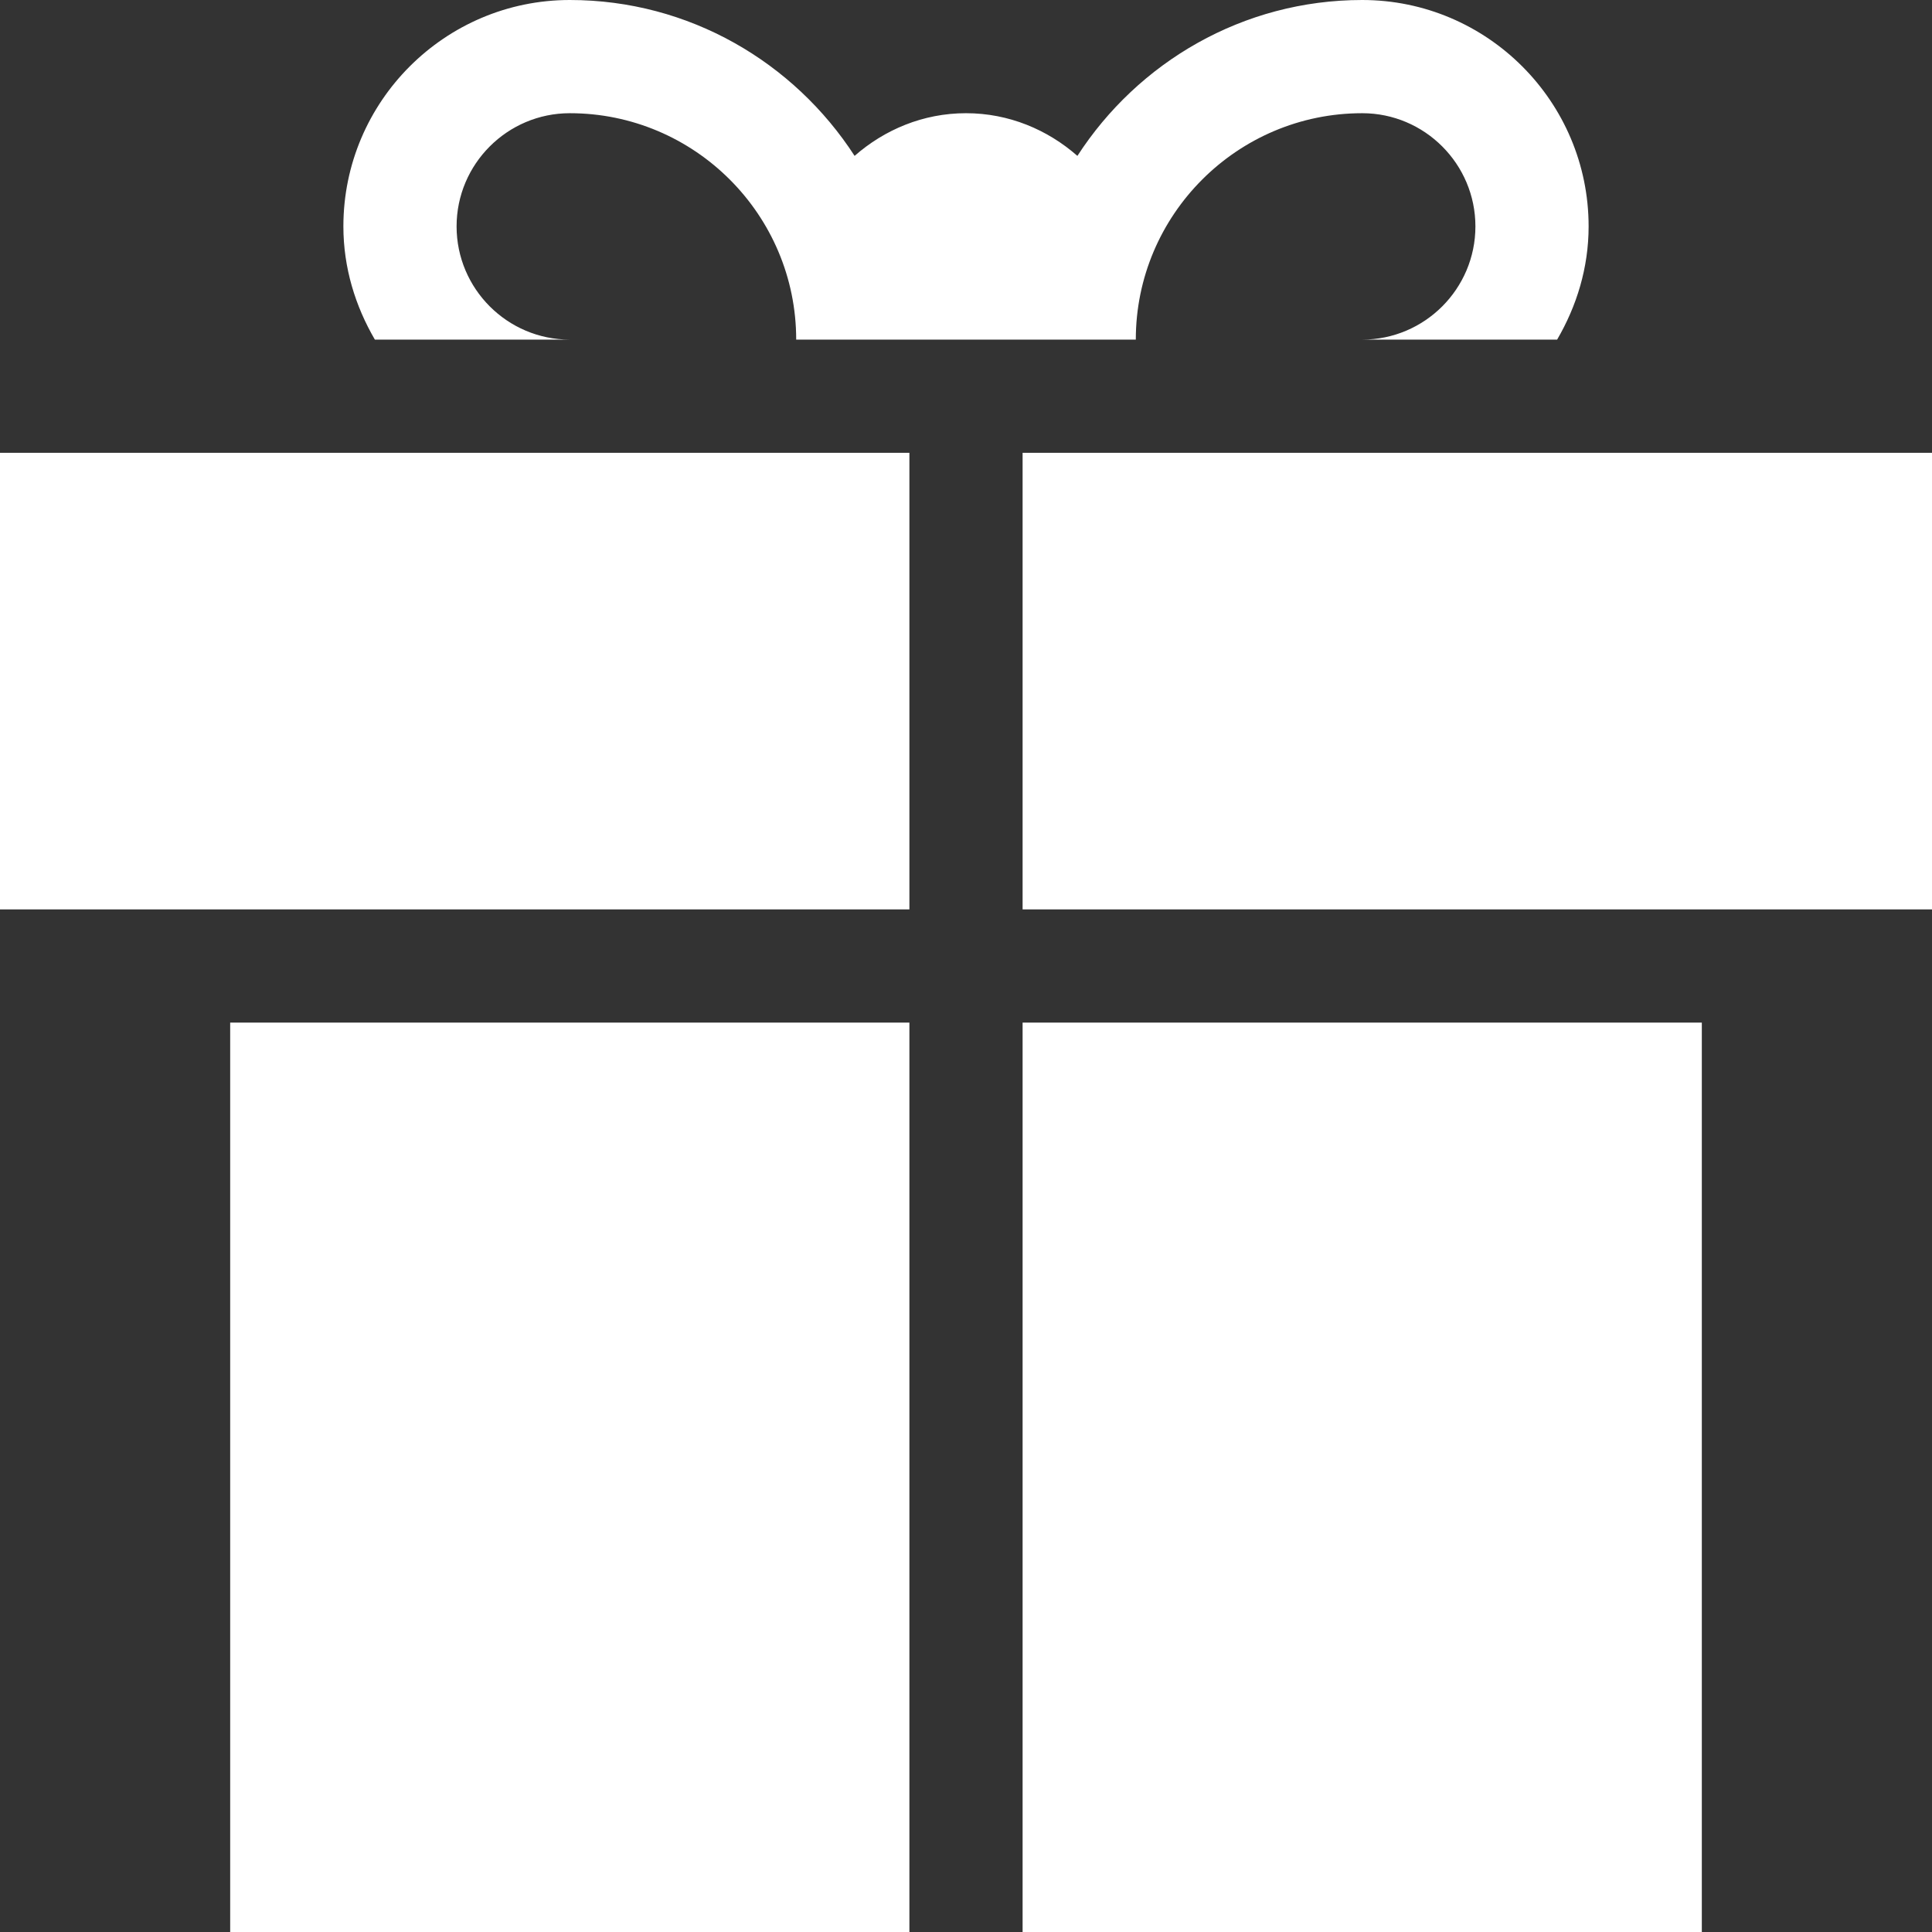 <?xml version="1.0" encoding="UTF-8"?> <svg xmlns="http://www.w3.org/2000/svg" xmlns:xlink="http://www.w3.org/1999/xlink" id="Capa_1" x="0px" y="0px" viewBox="0 0 512 512" style="enable-background:new 0 0 512 512;" xml:space="preserve" width="512px" height="512px" class=""><rect x="0" y="0" width="512" height="512" fill="#333333" stroke="none"/><g><g> <g> <path d="M361,0c-31.666,0-59.432,16.522-75.478,41.31C277.599,34.36,267.345,30,256,30c-11.345,0-21.599,4.36-29.522,11.31 C210.432,16.522,182.666,0,151,0c-33.091,0-60,26.909-60,60c0,10.977,3.177,21.14,8.344,30H151c-16.538,0-30-13.462-30-30 s13.462-30,30-30c33.091,0,60,26.909,60,60h90c0-33.091,26.909-60,60-60c16.538,0,30,13.462,30,30s-13.462,30-30,30h51.656 C417.823,81.14,421,70.977,421,60C421,26.909,394.091,0,361,0z" data-original="#000000" class="active-path" data-old_color="#000000" fill="#FFFFFF"></path> </g> </g><g> <g> <rect y="120" width="241" height="121" data-original="#000000" class="active-path" data-old_color="#000000" fill="#FFFFFF"></rect> </g> </g><g> <g> <rect x="271" y="120" width="241" height="121" data-original="#000000" class="active-path" data-old_color="#000000" fill="#FFFFFF"></rect> </g> </g><g> <g> <rect x="61" y="271" width="180" height="241" data-original="#000000" class="active-path" data-old_color="#000000" fill="#FFFFFF"></rect> </g> </g><g> <g> <rect x="271" y="271" width="180" height="241" data-original="#000000" class="active-path" data-old_color="#000000" fill="#FFFFFF"></rect> </g> </g></g> </svg> 